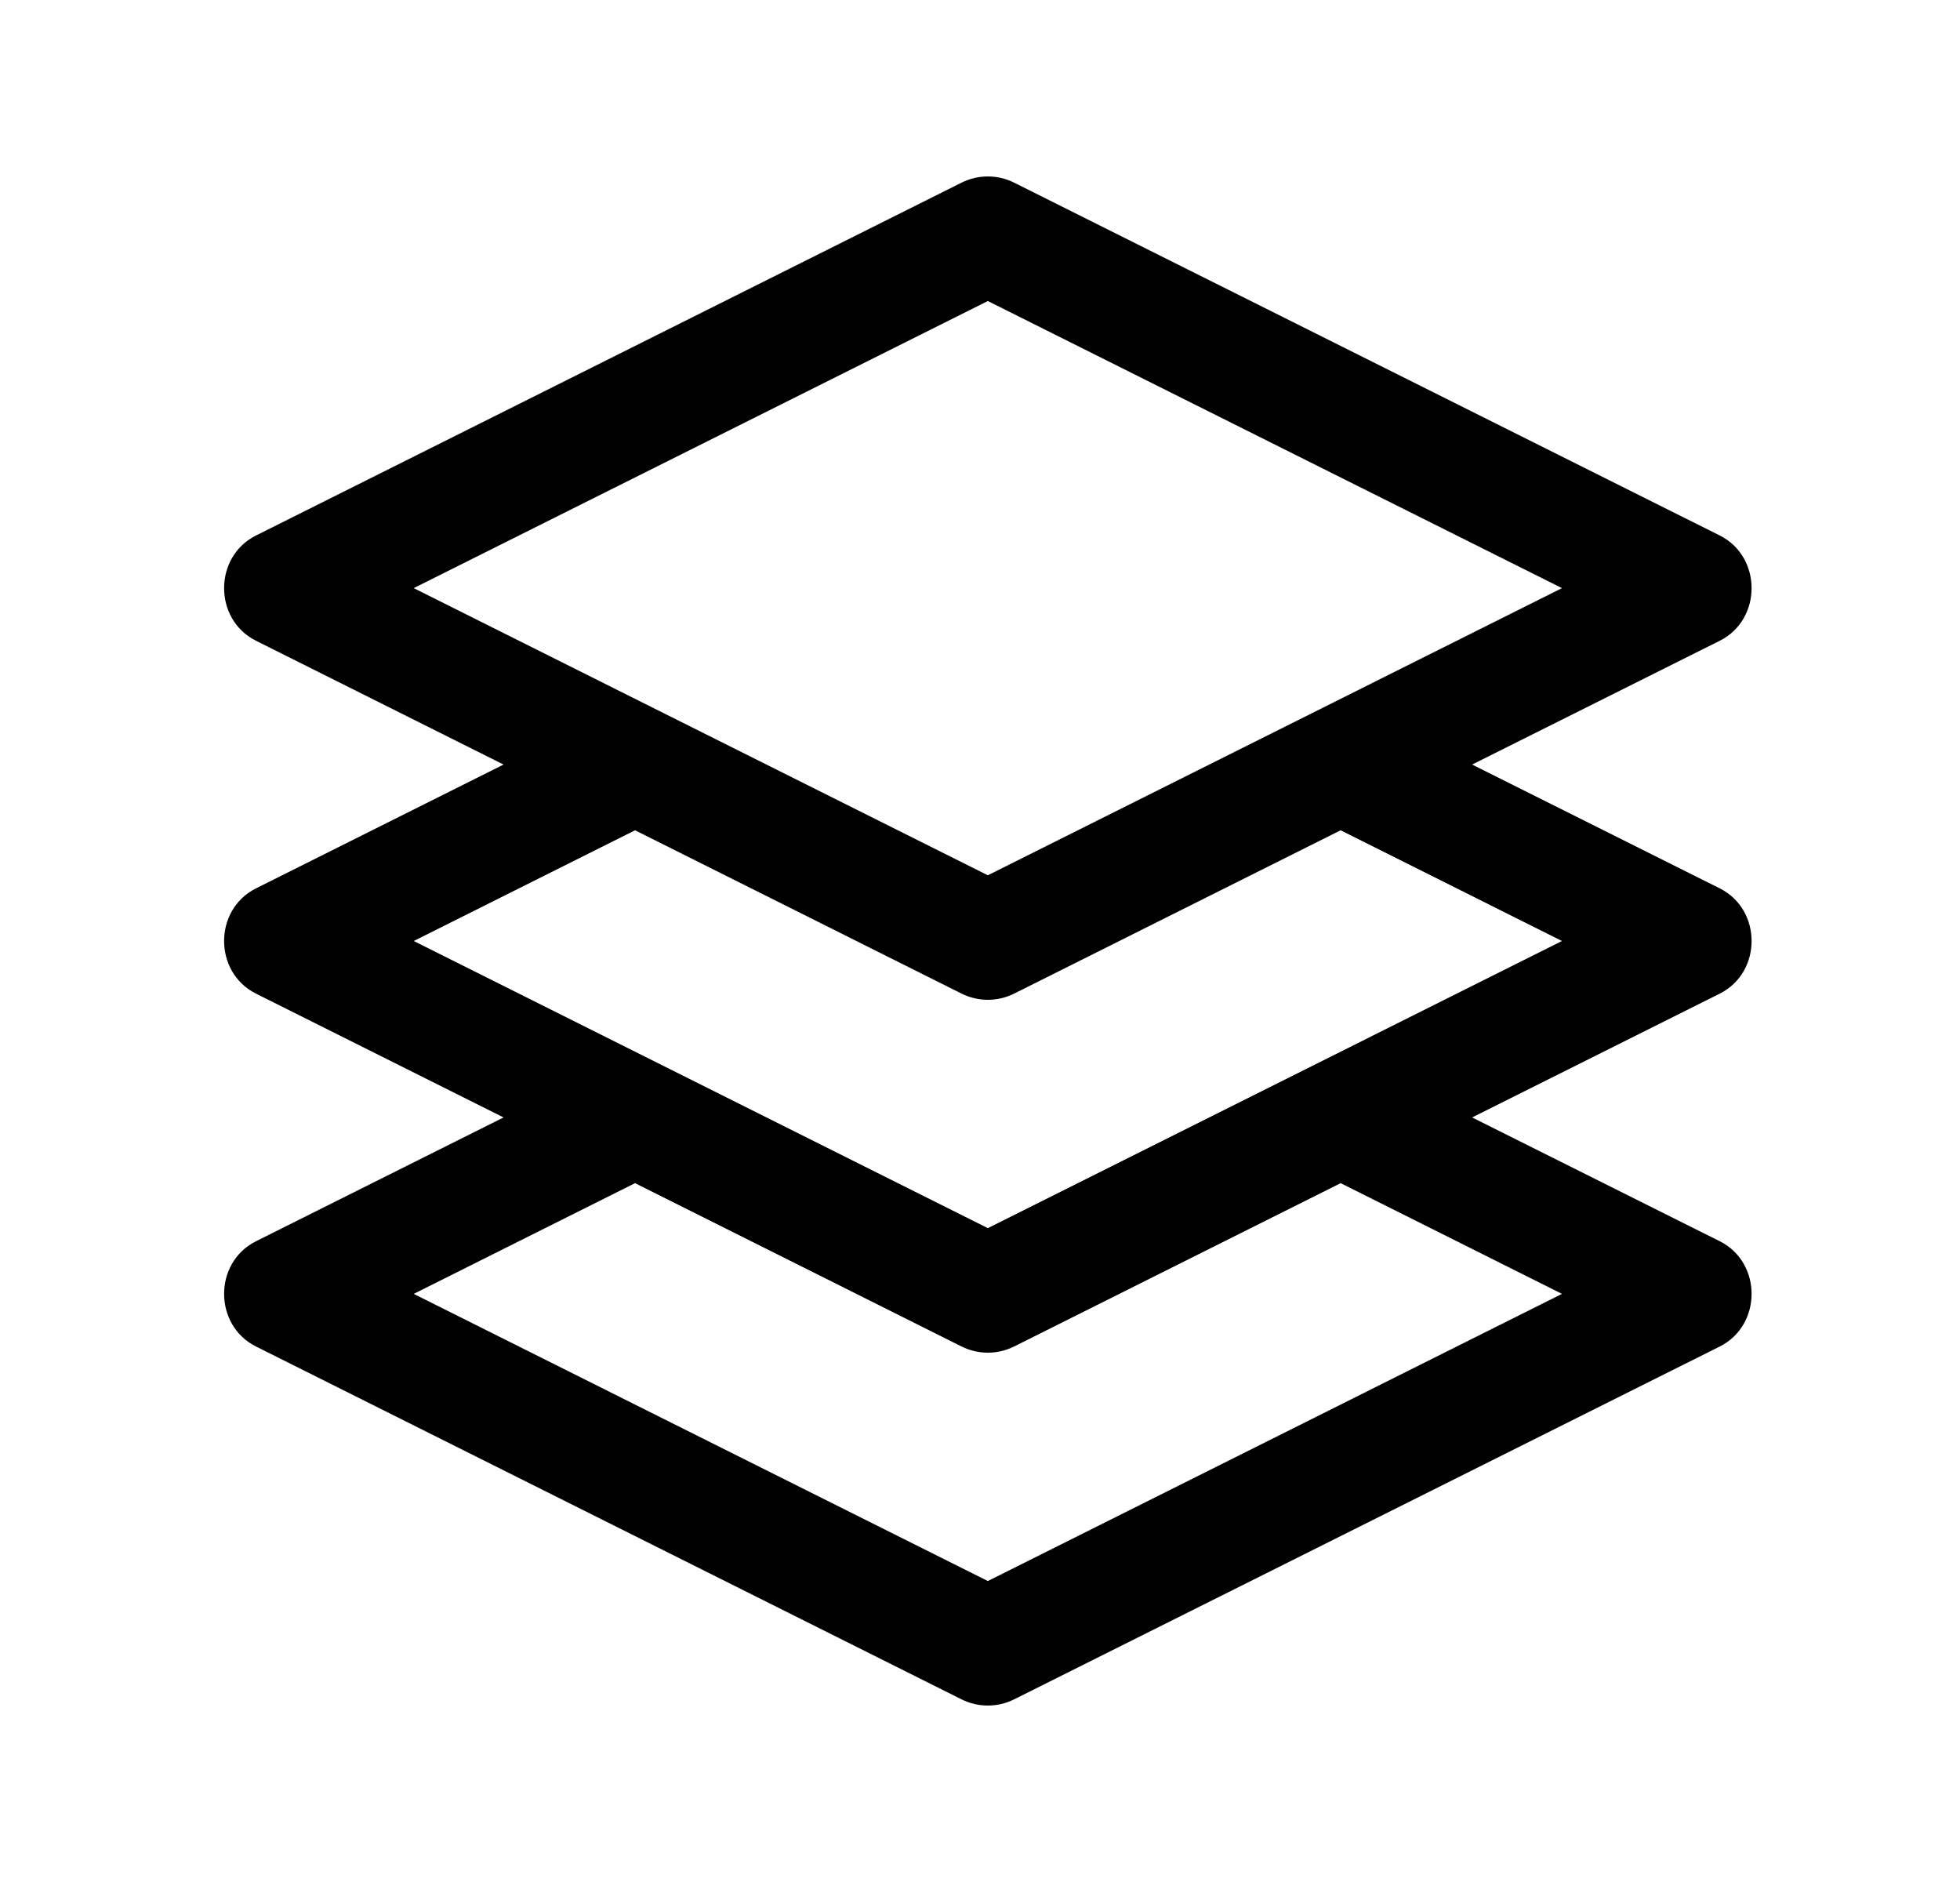<svg width="25" height="24" viewBox="0 0 25 24" fill="none" xmlns="http://www.w3.org/2000/svg">
<path fill-rule="evenodd" clip-rule="evenodd" d="M12.265 2.329C12.476 2.224 12.724 2.224 12.935 2.329L21.936 6.829C22.477 7.1 22.477 7.9 21.936 8.171L18.777 9.75L21.936 11.329C22.477 11.6 22.477 12.4 21.936 12.671L18.777 14.25L21.936 15.829C22.477 16.1 22.477 16.9 21.936 17.171L12.935 21.671C12.724 21.776 12.476 21.776 12.265 21.671L3.265 17.171C2.723 16.9 2.723 16.1 3.265 15.829L6.423 14.25L3.265 12.671C2.723 12.4 2.723 11.6 3.265 11.329L6.423 9.75L3.265 8.171C2.723 7.9 2.723 7.1 3.265 6.829L12.265 2.329ZM8.1 15.088L5.277 16.5L12.6 20.162L19.923 16.5L17.1 15.088L12.935 17.171C12.724 17.276 12.476 17.276 12.265 17.171L8.1 15.088ZM19.923 12L17.1 10.588L12.935 12.671C12.724 12.776 12.476 12.776 12.265 12.671L8.1 10.588L5.277 12L12.6 15.662L19.923 12ZM19.923 7.5L12.6 11.162L5.277 7.5L12.6 3.839L19.923 7.5Z" fill="black"/>
</svg>
